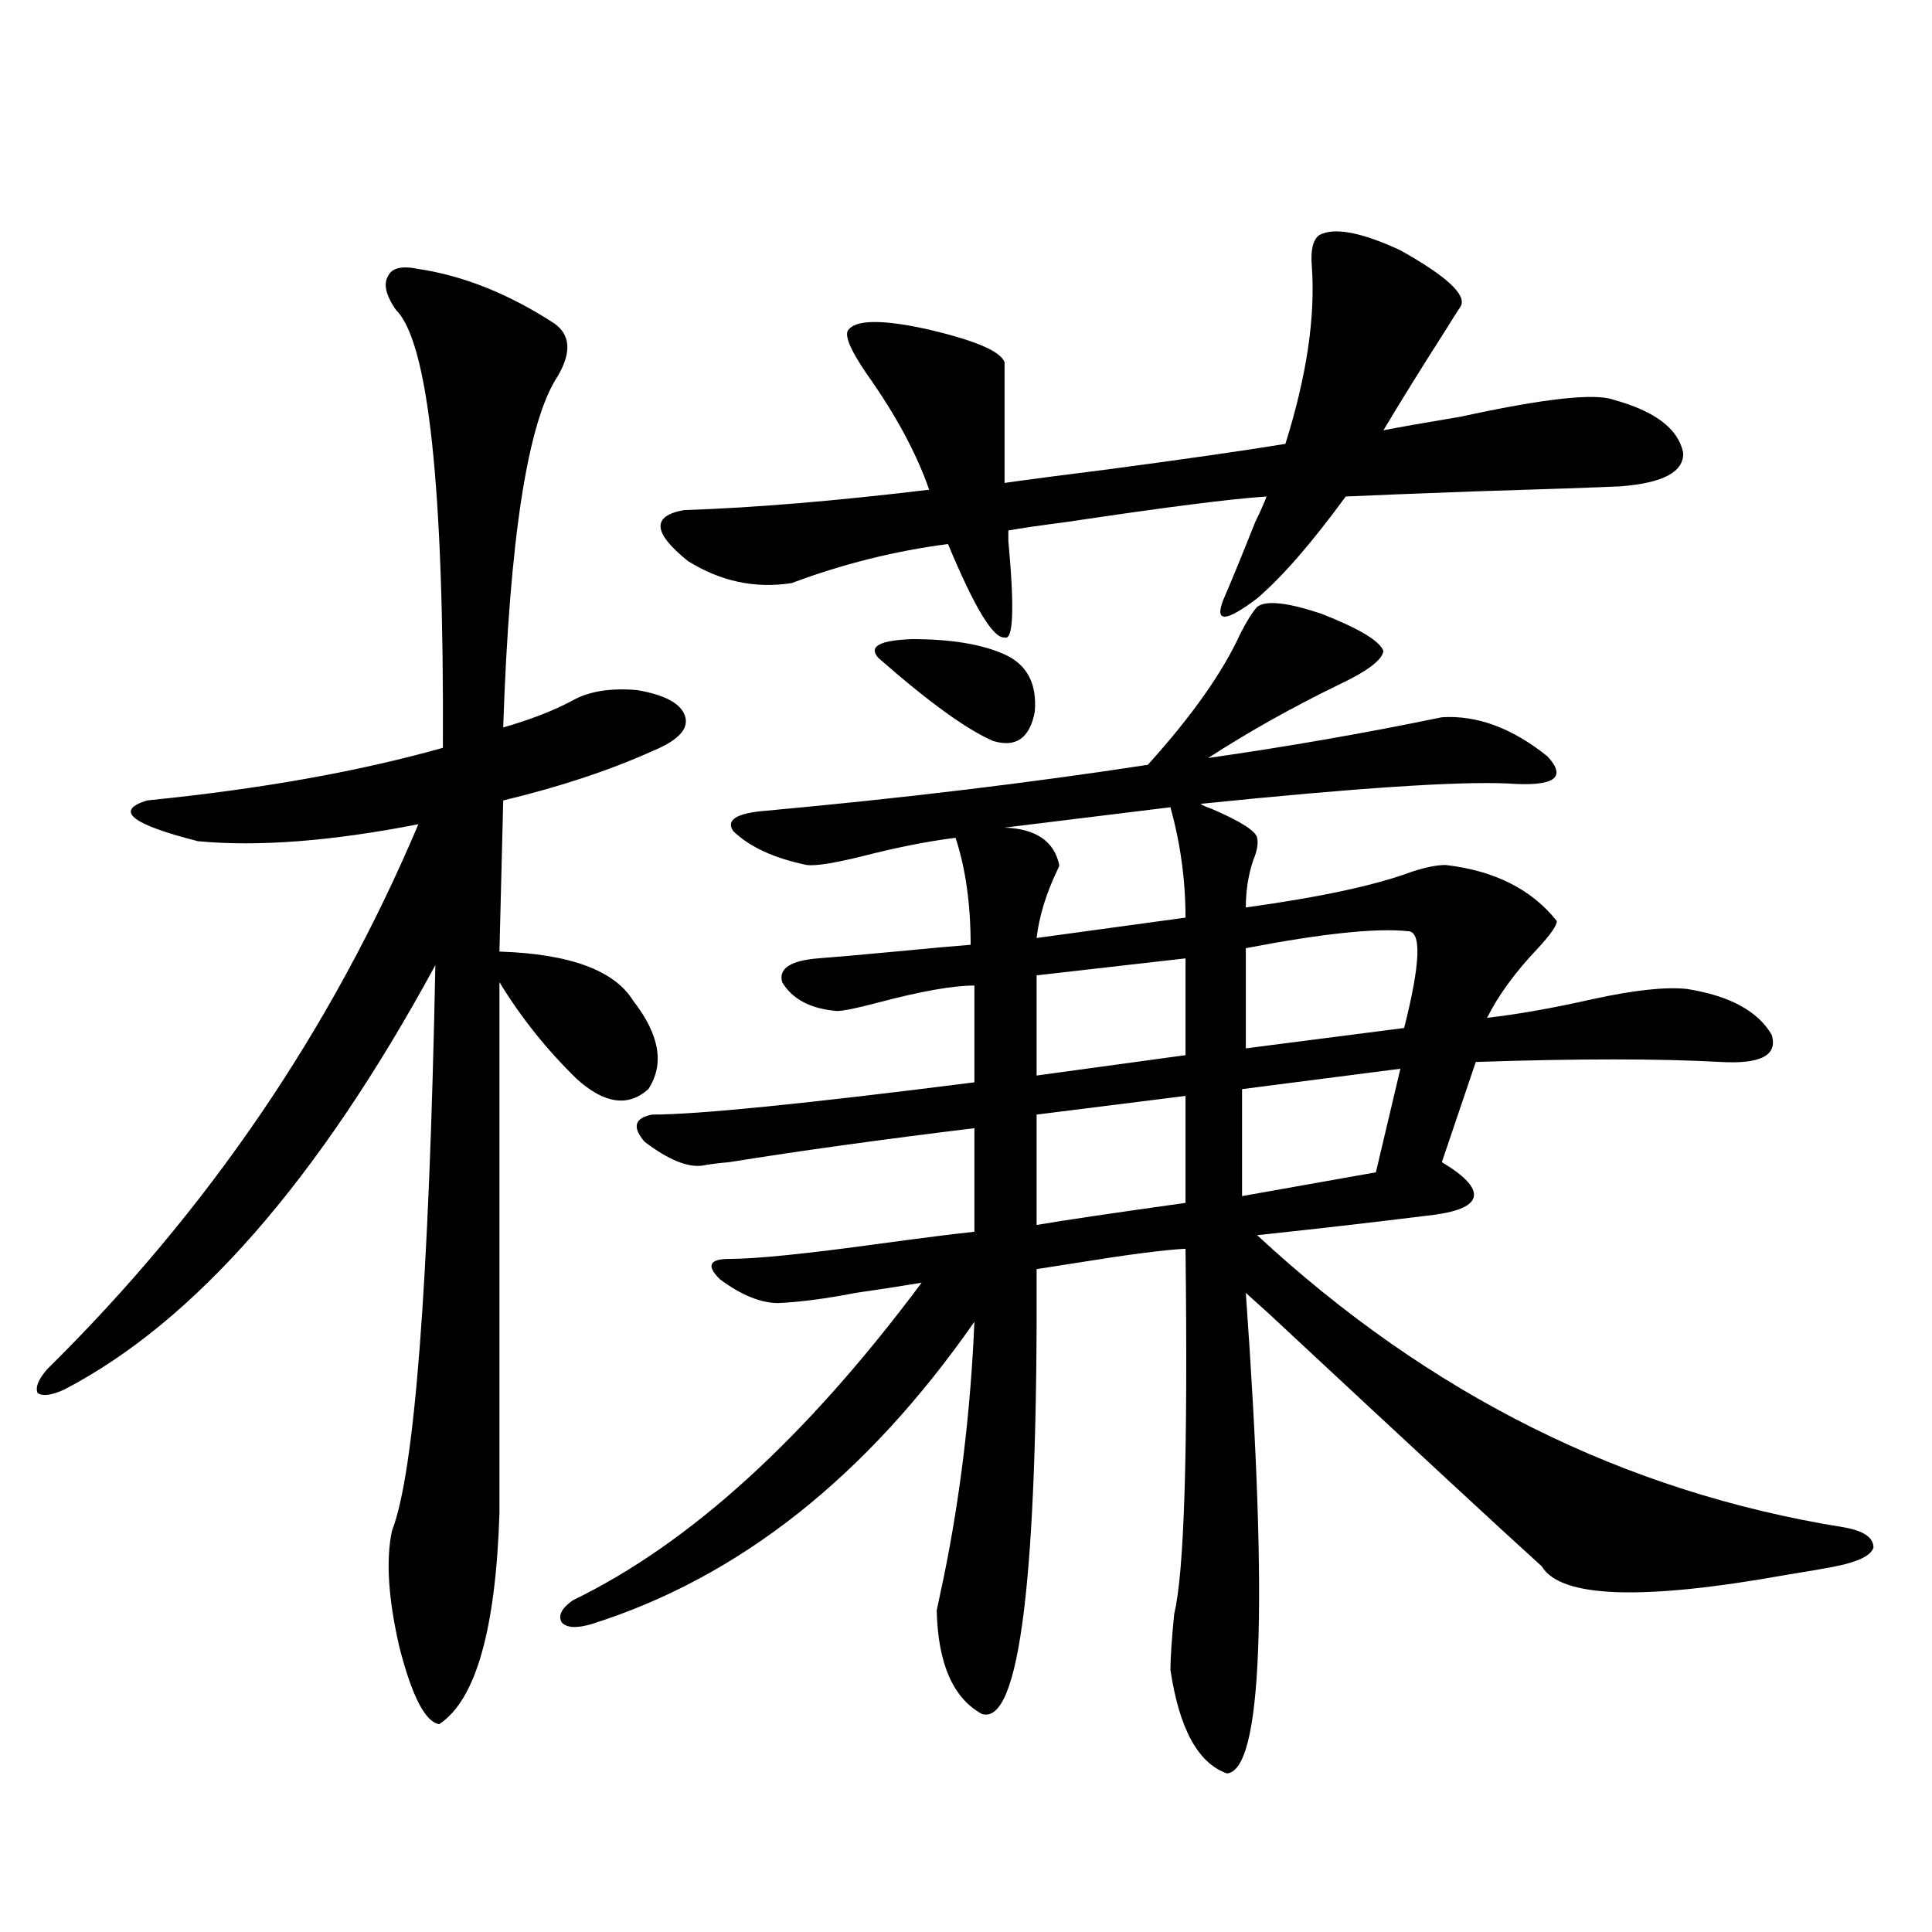 <?xml version="1.0" encoding="utf-8"?>
<!-- Generator: Adobe Illustrator 16.0.0, SVG Export Plug-In . SVG Version: 6.00 Build 0)  -->
<!DOCTYPE svg PUBLIC "-//W3C//DTD SVG 1.1//EN" "http://www.w3.org/Graphics/SVG/1.1/DTD/svg11.dtd">
<svg version="1.1" id="图层_1" xmlns="http://www.w3.org/2000/svg" xmlns:xlink="http://www.w3.org/1999/xlink" x="0px" y="0px"
	 width="1000px" height="1000px" viewBox="0 0 1000 1000" enable-background="new 0 0 1000 1000" xml:space="preserve">
<path d="M216.556,139.215c23.414,3.516,46.828,12.895,70.242,28.125c8.445,5.863,9.101,14.941,1.951,27.246
	c-15.609,23.441-25.045,84.087-28.292,181.934c14.299-4.093,26.341-8.789,36.097-14.063c8.445-4.683,19.512-6.44,33.17-5.273
	c13.658,2.349,21.783,6.454,24.39,12.305c3.247,7.031-2.286,13.485-16.585,19.336c-22.118,9.97-47.804,18.457-77.071,25.488
	l-1.951,78.223c36.417,1.181,59.511,9.668,69.267,25.488c13.658,17.578,16.25,32.821,7.805,45.703
	c-10.411,9.38-22.773,7.622-37.072-5.273c-15.609-15.229-28.947-31.929-39.999-50.098v275.098
	c-1.951,60.343-12.362,96.68-31.218,108.984c-7.165-1.181-13.994-14.364-20.487-39.551c-5.854-25.2-7.165-45.401-3.902-60.645
	c11.707-29.883,19.176-127.441,22.438-292.676c-60.486,111.333-124.555,184.57-192.19,219.727
	c-6.509,2.938-11.067,3.516-13.658,1.758c-1.311-2.925,0.32-7.031,4.878-12.305c83.245-82.026,147.313-176.069,192.19-282.129
	c-44.877,8.789-82.925,11.728-114.144,8.789c-34.481-8.789-43.261-15.82-26.341-21.094c58.535-5.851,109.585-14.941,153.167-27.246
	c0.64-134.762-7.485-210.348-24.39-226.758c-5.213-7.608-6.509-13.473-3.902-17.578
	C202.898,138.638,208.096,137.457,216.556,139.215z M337.528,576.91c23.414,0,79.022-5.562,166.825-16.699v-50.098
	c-11.066,0-27.651,2.938-49.755,8.789c-11.066,2.938-18.216,4.395-21.463,4.395c-13.658-1.167-23.094-6.152-28.292-14.941
	c-1.951-7.031,4.223-11.124,18.536-12.305c7.805-0.577,21.128-1.758,39.999-3.516c18.201-1.758,31.219-2.925,39.023-3.516
	c0-21.094-2.606-39.551-7.805-55.371c-14.313,1.758-30.578,4.985-48.779,9.668c-14.313,3.516-23.749,4.985-28.292,4.395
	c-16.92-3.516-29.603-9.366-38.048-17.578c-3.902-5.851,1.951-9.366,17.561-10.547c70.242-6.44,135.927-14.351,197.068-23.73
	c22.759-25.187,38.688-47.749,47.804-67.676c3.247-6.44,6.174-11.124,8.78-14.063c4.543-3.516,15.609-2.335,33.17,3.516
	c19.512,7.622,30.243,14.063,32.194,19.336c-0.655,4.696-8.46,10.547-23.414,17.578c-24.069,11.728-46.508,24.321-67.315,37.793
	c40.975-5.851,81.294-12.882,120.973-21.094c18.201-1.167,36.417,5.575,54.633,20.215c10.396,11.138,3.567,15.82-20.487,14.063
	c-26.021-1.167-79.022,2.349-159.021,10.547c0.641,0.591,2.592,1.47,5.854,2.637c14.954,6.454,22.759,11.426,23.414,14.941
	c0.641,2.938,0,6.743-1.951,11.426c-2.606,7.622-3.902,15.82-3.902,24.609c38.368-5.273,66.98-11.426,85.852-18.457
	c7.149-2.335,13.003-3.516,17.561-3.516c25.365,2.938,44.542,12.606,57.56,29.004c0,2.349-3.262,7.031-9.756,14.063
	c-11.707,12.305-20.487,24.321-26.341,36.035c15.609-1.758,33.811-4.972,54.633-9.668c21.463-4.683,37.713-6.44,48.779-5.273
	c22.104,3.516,36.737,11.426,43.901,23.73c3.247,10.547-5.533,15.243-26.341,14.063c-31.874-1.758-74.145-1.758-126.826,0
	l-17.561,51.855c11.707,7.031,17.226,12.896,16.585,17.578c-0.655,4.696-7.484,7.91-20.487,9.668
	c-33.17,4.106-63.748,7.622-91.705,10.547c89.099,82.617,190.239,133.017,303.407,151.172c10.396,1.758,15.609,5.273,15.609,10.547
	c-1.311,4.106-7.805,7.333-19.512,9.668c-5.854,1.181-14.313,2.637-25.365,4.395c-74.8,13.472-117.07,12.003-126.826-4.395
	c-17.561-15.82-64.724-59.464-141.46-130.957c3.902,3.516,0,0-11.707-10.547c11.707,164.054,8.445,246.973-9.756,248.73
	c-14.969-5.273-24.725-23.153-29.268-53.613c0-5.864,0.641-15.532,1.951-29.004c5.198-21.094,7.149-84.073,5.854-188.965
	c-11.066,0.591-29.268,2.938-54.633,7.031c-11.066,1.758-18.536,2.938-22.438,3.516c0.641,159.384-8.78,236.124-28.292,230.273
	c-14.969-8.212-22.773-26.079-23.414-53.613c0.641-2.938,1.951-9.091,3.902-18.457c8.445-41.597,13.658-85.254,15.609-130.957
	C448.41,764.419,382.405,816.563,306.31,840.582c-7.805,2.335-13.018,2.046-15.609-0.879c-1.951-3.516,0-7.333,5.854-11.426
	c60.486-29.292,120.638-84.073,180.483-164.355c-10.411,1.758-21.798,3.516-34.146,5.273c-14.969,2.938-28.292,4.696-39.999,5.273
	c-9.115,0-19.191-4.093-30.243-12.305c-7.164-7.031-5.533-10.547,4.878-10.547c13.658,0,39.664-2.637,78.047-7.91
	c21.463-2.925,37.713-4.972,48.779-6.152v-53.613c-48.139,5.864-90.409,11.728-126.826,17.578
	c-6.509,0.591-11.066,1.181-13.658,1.758c-7.805,1.181-17.896-2.925-30.243-12.305C327.117,583.364,328.413,578.668,337.528,576.91z
	 M682.886,121.637c7.805-4.093,21.783-1.456,41.95,7.91c24.055,13.485,34.466,23.153,31.219,29.004
	c-1.951,2.938-4.558,7.031-7.805,12.305c-12.362,19.336-23.094,36.625-32.194,51.855c9.101-1.758,22.438-4.093,39.999-7.031
	c42.926-9.366,69.267-12.305,79.022-8.789c21.463,5.863,33.49,14.941,36.097,27.246c0.641,9.97-10.091,15.82-32.194,17.578
	c-12.362,0.59-37.728,1.469-76.096,2.637c-31.874,1.181-53.992,2.06-66.34,2.637c-17.561,24.032-32.85,41.61-45.853,52.734
	c-16.265,12.305-22.118,12.606-17.561,0.879c4.543-10.547,10.076-24.019,16.585-40.43c2.592-5.273,4.543-9.668,5.854-13.184
	c-18.216,1.181-52.682,5.575-103.412,13.184c-13.658,1.758-23.749,3.228-30.243,4.395c0,1.181,0,2.938,0,5.273
	c3.247,35.156,2.592,51.855-1.951,50.098c-5.854,0.591-15.609-15.519-29.268-48.34c-27.316,3.516-54.313,10.259-80.974,20.215
	c-18.871,2.938-36.752-0.879-53.657-11.426c-18.216-14.64-18.871-23.429-1.951-26.367c35.762-1.168,78.047-4.684,126.826-10.547
	c-6.509-18.746-17.24-38.672-32.194-59.766c-8.46-12.305-11.707-19.913-9.756-22.852c3.902-5.273,16.905-5.563,39.023-0.879
	c26.006,5.863,39.999,11.728,41.95,17.578v62.402c12.348-1.758,30.243-4.093,53.657-7.031c39.664-5.273,70.242-9.668,91.705-13.184
	c11.052-35.156,15.609-65.918,13.658-92.285C678.328,129.258,679.624,123.984,682.886,121.637z M454.599,340.484
	c-5.213-5.851,0.641-9.077,17.561-9.668c20.152,0,36.097,2.637,47.804,7.91s16.905,15.243,15.609,29.883
	c-2.606,13.485-9.756,18.457-21.463,14.941C500.451,377.7,480.604,363.336,454.599,340.484z M605.814,417.828l-85.852,10.547
	c16.25,0.591,25.686,7.031,28.292,19.336c0,0.591-0.335,1.47-0.976,2.637c-5.854,12.305-9.436,24.032-10.731,35.156l77.071-10.547
	C613.619,455.621,611.013,436.587,605.814,417.828z M613.619,496.051l-77.071,8.789v51.855l77.071-10.547V496.051z M613.619,567.242
	l-77.071,9.668v57.129c13.658-2.335,39.344-6.152,77.071-11.426V567.242z M724.836,553.18l-81.949,10.547v55.371l69.267-12.305
	L724.836,553.18z M728.738,481.988c-16.265-1.758-44.236,1.181-83.9,8.789v51.855l81.949-10.547
	C735.232,498.688,735.888,481.988,728.738,481.988z"/>
</svg>
